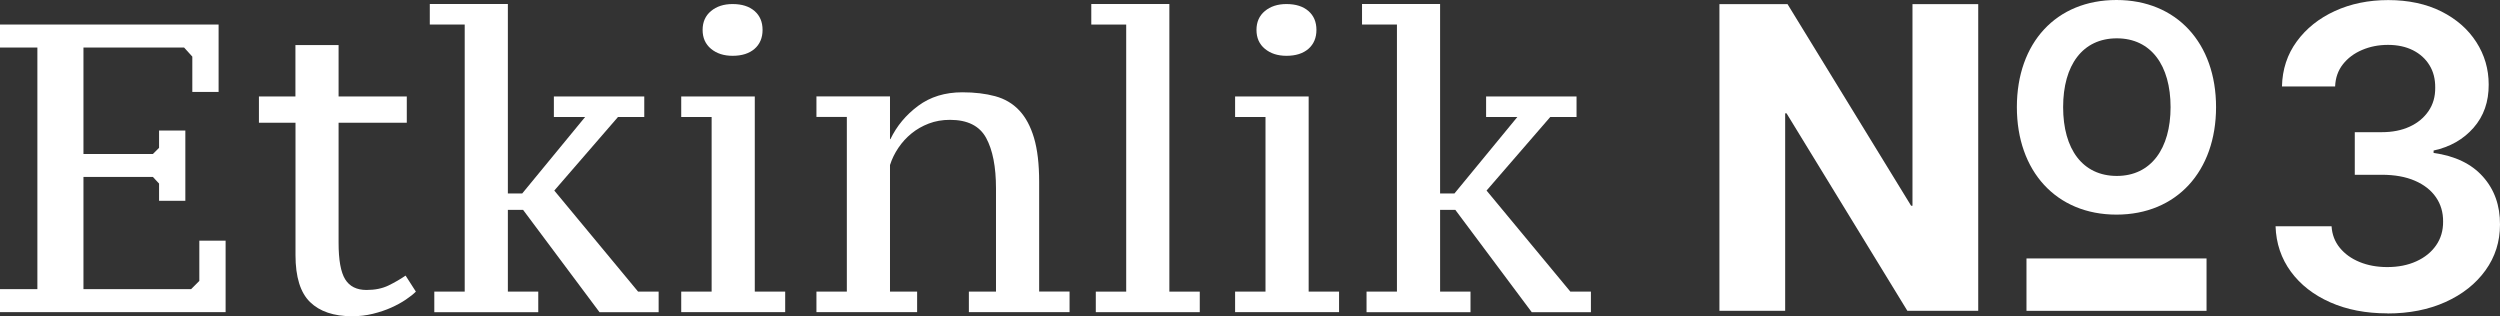 <?xml version="1.0" encoding="UTF-8"?>
<svg id="Layer_1" xmlns="http://www.w3.org/2000/svg" version="1.1" viewBox="0 0 709.64 89.77">
  <rect x="0" y="0" width="709.64" height="89.77" fill="#333333" stroke="none"/>
  <!-- Generator: Adobe Illustrator 29.8.2, SVG Export Plug-In . SVG Version: 2.1.1 Build 3)  -->
  <defs>
    <style>
      .st0 {
        fill: #fff;
      }
    </style>
  </defs>
  <g>
    <g>
      <path class="st0" d="M487.97,1.17h19.43l35.08,57.23h.39V1.17h18.66v87.06h-20.11l-34.3-56.06h-.39v56.06h-18.66V1.17h-.1,0Z"/>
      <path class="st0" d="M572.5,30.41c0-18.27,11.17-30.41,28.27-30.41s28.27,12.24,28.27,30.41-11.17,30.51-28.27,30.51-28.27-12.34-28.27-30.51h0ZM616.13,30.41c0-11.85-5.54-19.53-15.25-19.53s-15.25,7.58-15.25,19.53,5.54,19.53,15.25,19.53,15.25-7.77,15.25-19.53Z"/>
      <rect class="st0" x="575.23" y="73.36" width="51.11" height="14.87"/>
    </g>
    <g>
      <path class="st0" d="M62.05,6.97v19.13h-7.46v-10.03l-2.33-2.57h-28.57v30.21h19.71l1.75-1.75v-4.9h7.46v19.94h-7.46v-4.9l-1.75-1.87h-19.71v31.84h30.56l2.33-2.33v-11.43h7.46v20.29H0v-6.53h10.61V13.5H0v-6.53h62.05Z"/>
      <path class="st0" d="M73.48,27.38h10.38v-14.58h12.25v14.58h19.36v7.46h-19.36v34.06c0,4.9.62,8.36,1.87,10.38,1.24,2.02,3.27,3.03,6.07,3.03,2.41,0,4.49-.43,6.24-1.28s3.36-1.79,4.84-2.8l2.92,4.55c-.7.7-1.65,1.46-2.86,2.27-1.21.82-2.59,1.57-4.14,2.27-1.56.7-3.29,1.28-5.19,1.75-1.91.47-3.87.7-5.89.7-5.21,0-9.2-1.34-11.95-4.02-2.76-2.68-4.14-7.13-4.14-13.35v-37.56h-10.38v-7.46h-.02Z"/>
      <path class="st0" d="M157.22,27.38h25.66v5.83h-7.46l-18.08,20.88,23.79,28.69h5.83v5.83h-16.79l-21.69-29.04h-4.32v23.21h8.63v5.83h-29.51v-5.83h8.63V6.97h-9.91V1.14h22.16v53.77h4.08l17.84-21.69h-8.86v-5.83h0Z"/>
      <path class="st0" d="M222.88,88.61h-29.51v-5.83h8.63v-49.57h-8.63v-5.83h20.88v55.4h8.63v5.83h0ZM199.44,8.49c0-2.25.8-4.04,2.39-5.36,1.59-1.32,3.63-1.98,6.12-1.98,2.64,0,4.72.66,6.24,1.98,1.52,1.32,2.27,3.11,2.27,5.36s-.76,4.04-2.27,5.37c-1.52,1.32-3.6,1.98-6.24,1.98-2.49,0-4.53-.66-6.12-1.98s-2.39-3.11-2.39-5.37Z"/>
      <path class="st0" d="M303.59,88.61h-28.57v-5.83h7.7v-29.28c0-6.14-.93-10.92-2.8-14.35-1.87-3.42-5.29-5.13-10.26-5.13-2.18,0-4.18.35-6.01,1.05-1.83.7-3.46,1.63-4.9,2.8s-2.68,2.53-3.73,4.08c-1.05,1.56-1.85,3.19-2.39,4.9v35.92h7.7v5.83h-28.58v-5.83h8.63v-49.57h-8.63v-5.83h20.88v12.13h.12c1.79-3.73,4.41-6.88,7.87-9.45,3.46-2.57,7.64-3.85,12.54-3.85,3.5,0,6.61.37,9.33,1.11s5,2.08,6.82,4.02c1.83,1.94,3.23,4.55,4.2,7.81.97,3.27,1.46,7.43,1.46,12.48v31.14h8.63v5.85Z"/>
      <path class="st0" d="M340.56,88.61h-29.51v-5.83h8.63V6.97h-9.91V1.14h22.16v81.64h8.63v5.83Z"/>
      <path class="st0" d="M380.1,88.61h-29.51v-5.83h8.63v-49.57h-8.63v-5.83h20.88v55.4h8.63v5.83ZM356.66,8.49c0-2.25.8-4.04,2.39-5.36,1.59-1.32,3.63-1.98,6.12-1.98,2.64,0,4.72.66,6.24,1.98,1.52,1.32,2.27,3.11,2.27,5.36s-.76,4.04-2.27,5.37c-1.52,1.32-3.6,1.98-6.24,1.98-2.49,0-4.53-.66-6.12-1.98-1.6-1.32-2.39-3.11-2.39-5.37Z"/>
      <path class="st0" d="M421.85,27.38h25.66v5.83h-7.46l-18.08,20.88,23.79,28.69h5.83v5.83h-16.8l-21.69-29.04h-4.32v23.21h8.63v5.83h-29.51v-5.83h8.63V6.97h-9.91V1.14h22.16v53.77h4.08l17.84-21.69h-8.86v-5.83h0Z"/>
    </g>
  </g>
  <path class="st0" d="M677.67,88.95c-6.09,0-11.49-1.04-16.21-3.13-4.72-2.09-8.45-4.99-11.18-8.71-2.73-3.72-4.19-8.02-4.35-12.89h15.9c.14,2.34.92,4.38,2.33,6.11,1.41,1.73,3.28,3.08,5.62,4.04,2.34.96,4.96,1.44,7.86,1.44,3.1,0,5.85-.54,8.24-1.63,2.4-1.08,4.27-2.6,5.62-4.54s2.01-4.19,1.99-6.72c.03-2.62-.65-4.93-2.03-6.93-1.38-2-3.38-3.57-5.98-4.69-2.61-1.13-5.74-1.69-9.41-1.69h-7.65v-12.09h7.65c3.02,0,5.66-.52,7.93-1.57,2.27-1.04,4.05-2.52,5.35-4.42,1.3-1.9,1.93-4.11,1.9-6.62.03-2.45-.51-4.59-1.63-6.4-1.11-1.82-2.68-3.23-4.69-4.25-2.02-1.01-4.38-1.52-7.08-1.52s-5.1.48-7.36,1.44c-2.26.96-4.07,2.32-5.45,4.08-1.38,1.76-2.11,3.86-2.2,6.28h-15.09c.11-4.85,1.51-9.11,4.21-12.79,2.69-3.68,6.29-6.55,10.8-8.62,4.51-2.07,9.57-3.11,15.18-3.11s10.8,1.08,15.07,3.24c4.27,2.15,7.57,5.05,9.91,8.69,2.34,3.64,3.51,7.65,3.51,12.05.03,4.88-1.4,8.96-4.29,12.26-2.89,3.3-6.67,5.45-11.35,6.47v.68c6.09.85,10.76,3.09,14.01,6.74,3.26,3.65,4.87,8.18,4.84,13.59,0,4.85-1.37,9.18-4.12,13-2.75,3.82-6.53,6.81-11.33,8.98-4.81,2.17-10.31,3.26-16.51,3.26Z"/>
</svg>